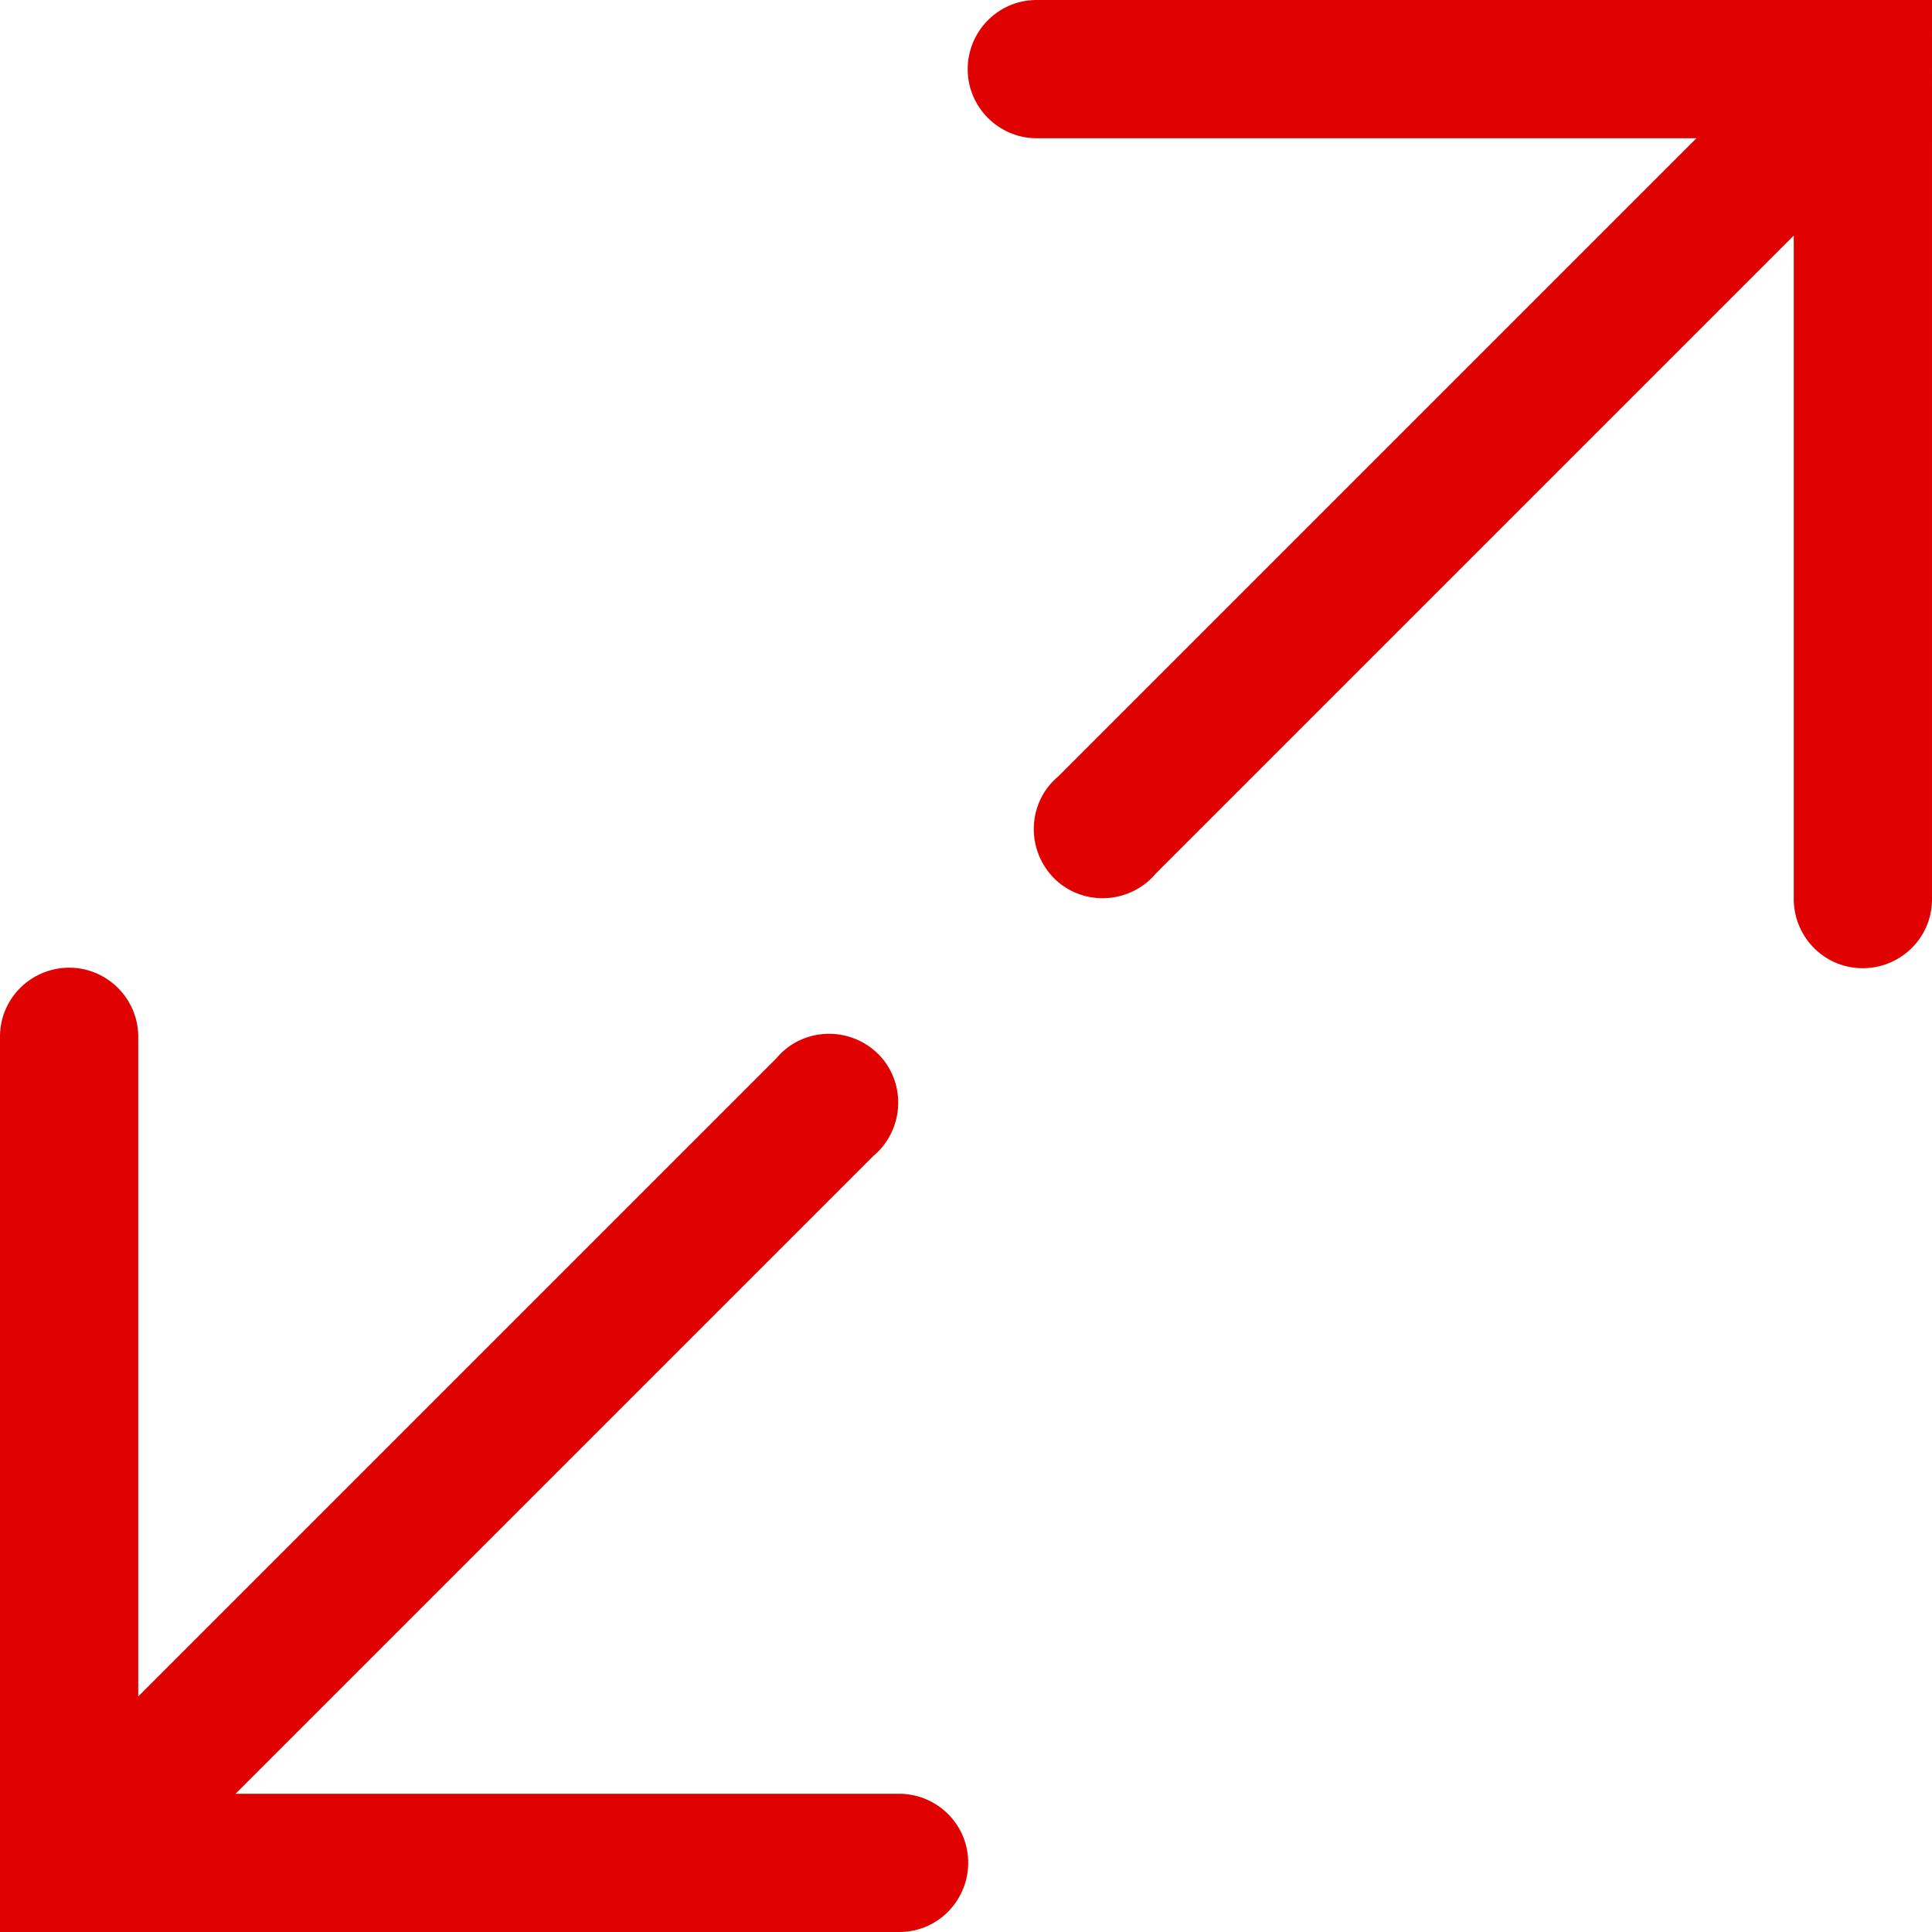 <?xml version="1.0" encoding="UTF-8"?>
<svg id="Livello_1" data-name="Livello 1" xmlns="http://www.w3.org/2000/svg" viewBox="0 0 39.69 39.69">
  <defs>
    <style>
      .cls-1 {
        fill: #e00201;
        stroke-width: 0px;
      }
    </style>
  </defs>
  <g id="resize-line">
    <path id="Tracciato_29" data-name="Tracciato 29" class="cls-1" d="m21.26,0c-.78.02-1.4.67-1.38,1.46.02.75.63,1.36,1.38,1.38h13.59l-13.11,13.11c-.6.5-.67,1.4-.17,2s1.4.67,2,.17c.06-.05.12-.11.17-.17l13.11-13.11v13.59c-.02.78.59,1.44,1.38,1.46.78.02,1.44-.59,1.46-1.38,0-.03,0-.05,0-.08V0h-18.42Z"/>
    <path id="Tracciato_30" data-name="Tracciato 30" class="cls-1" d="m0,21.26c.02-.78.67-1.4,1.46-1.38.75.02,1.36.63,1.38,1.38v13.59l13.11-13.11c.5-.6,1.4-.67,2-.17s.67,1.4.17,2c-.05.06-.11.12-.17.17l-13.11,13.11h13.59c.78-.02,1.44.59,1.46,1.38.02.78-.59,1.44-1.38,1.46-.03,0-.05,0-.08,0H0v-18.42Z"/>
  </g>
</svg>
